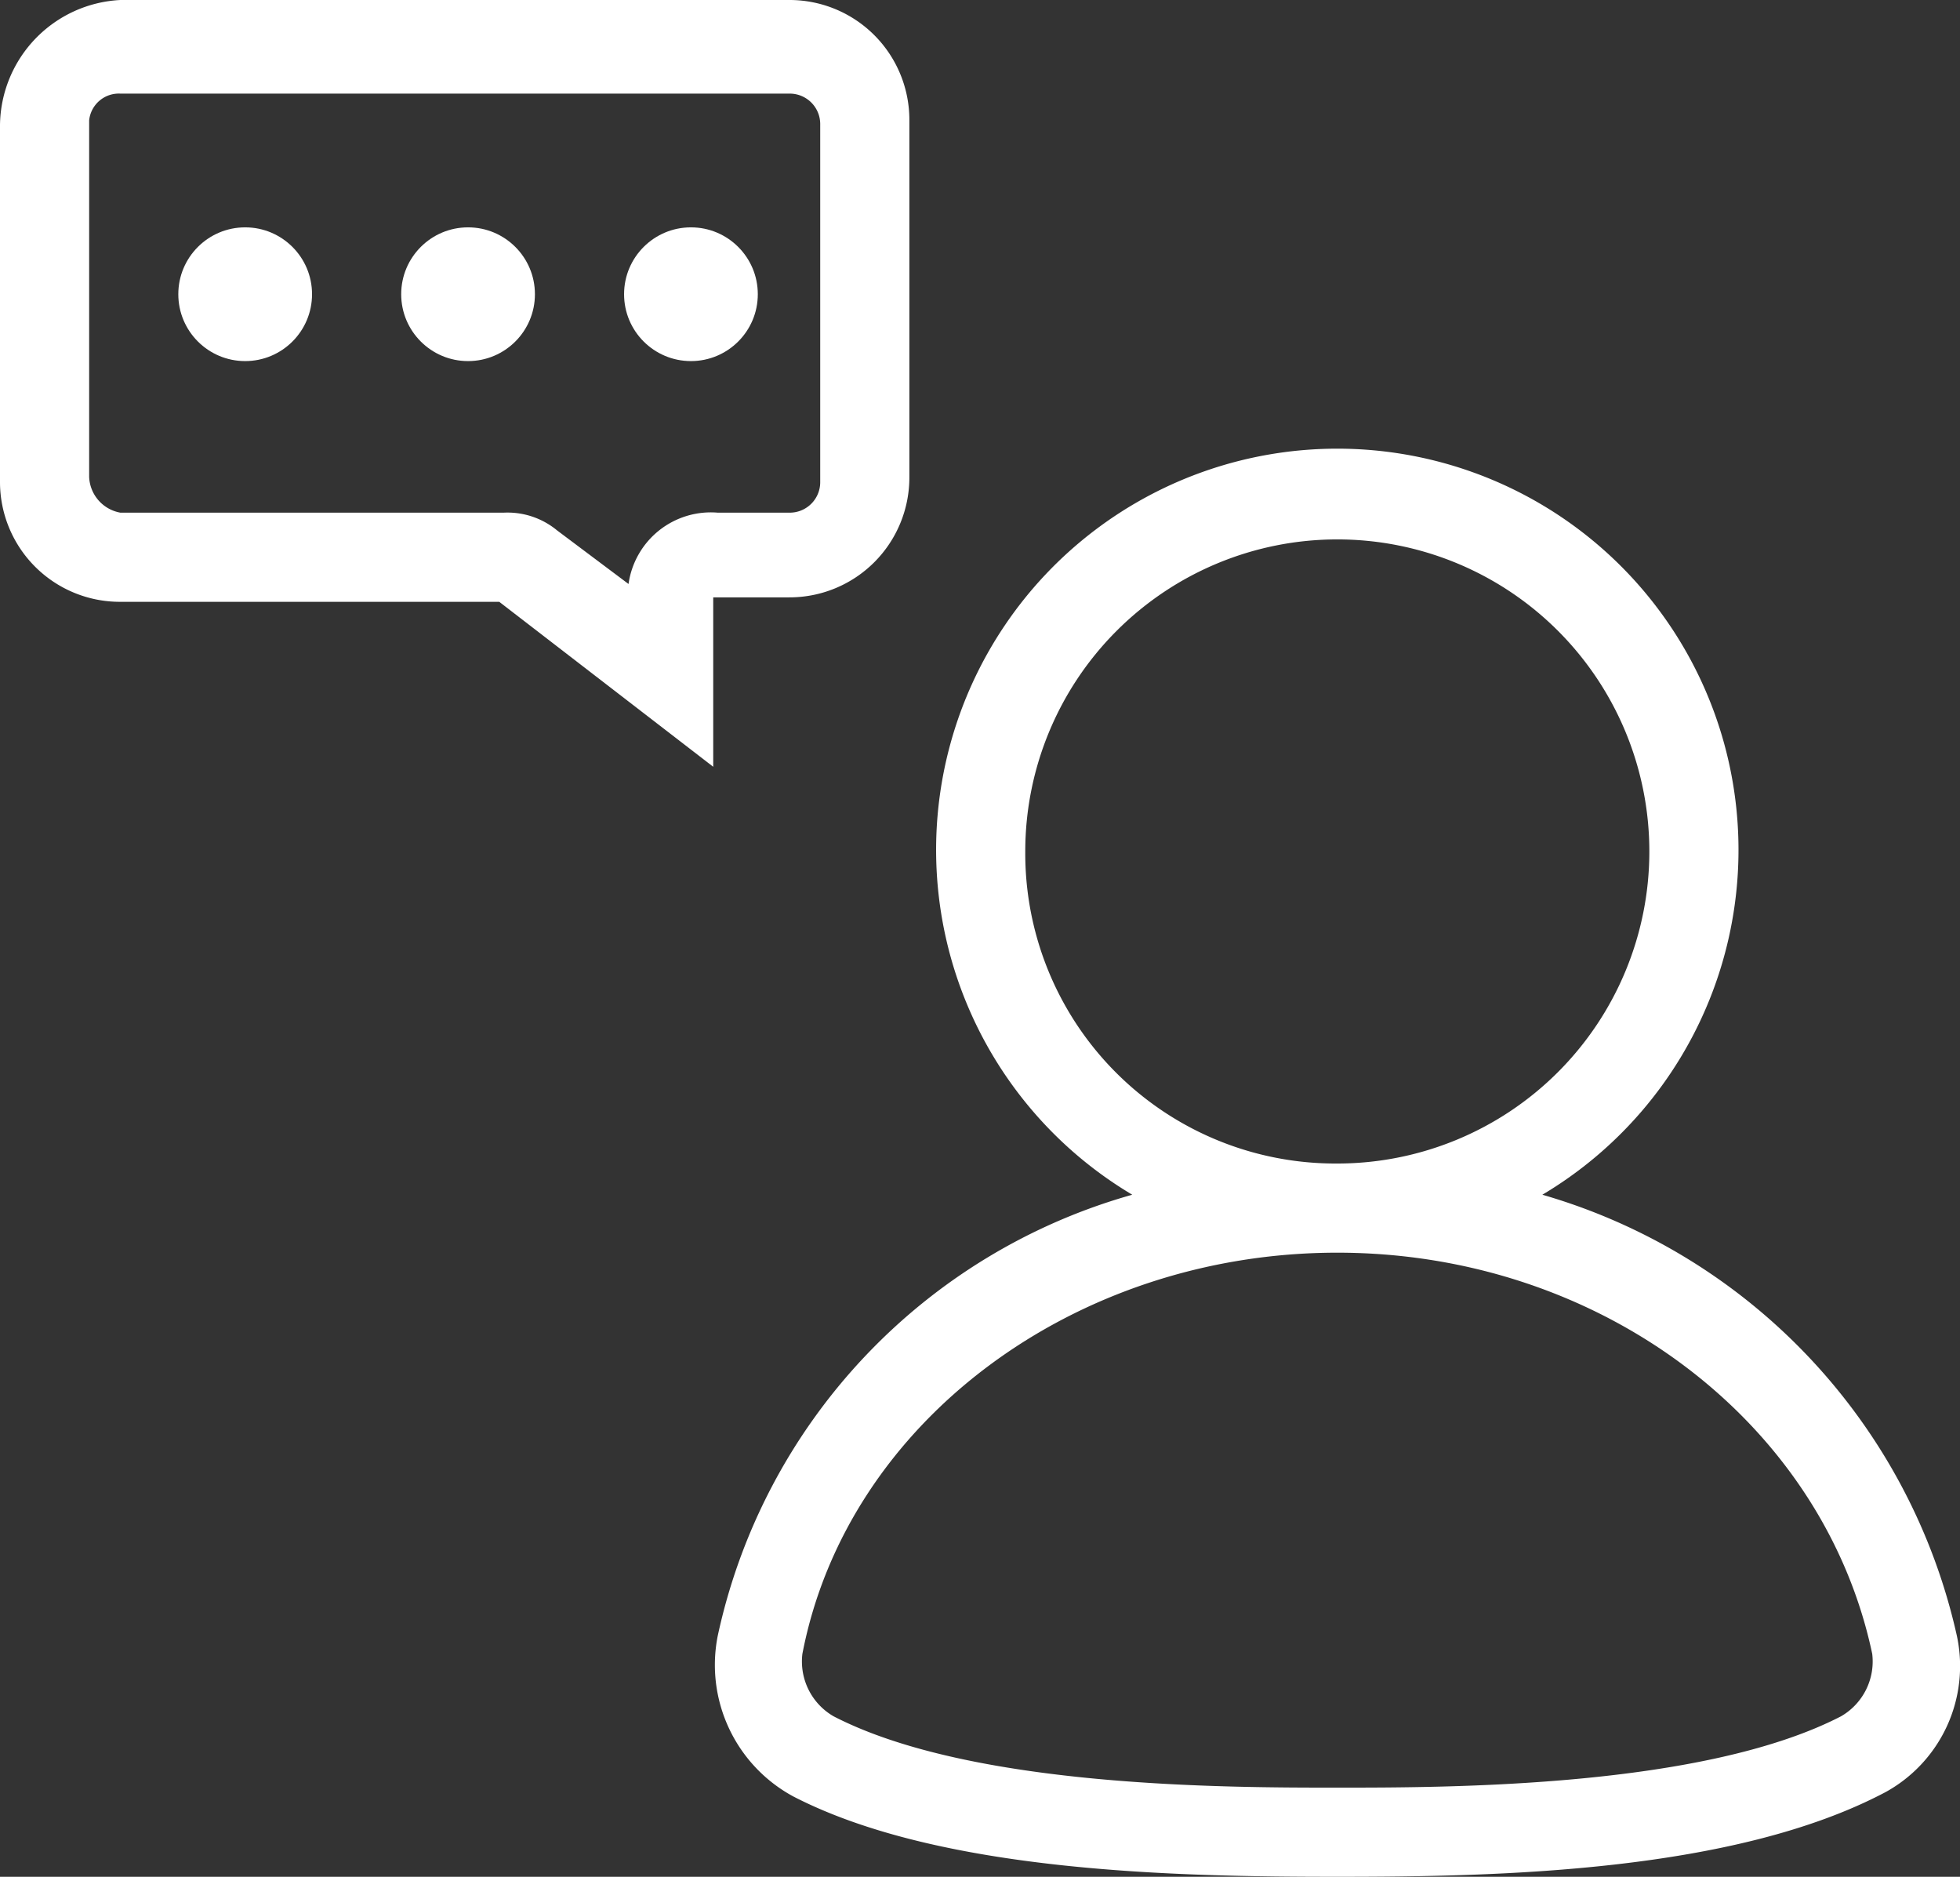 <svg xmlns="http://www.w3.org/2000/svg" width="43.969" height="42.1" viewBox="0 0 43.969 42.1">
  <rect x="0" y="0" width="43.969" height="42.1" fill="#333333" stroke="none"/>
  <g id="User-Centric2" transform="translate(0 -0.9)">
    <g id="Group_2" data-name="Group 2">
      <path id="Path_9" data-name="Path 9" d="M43.9,37.6a13.312,13.312,0,0,0-9.3-9.9,9,9,0,1,0-9.2,0,13.158,13.158,0,0,0-9.3,9.9,3.354,3.354,0,0,0,1.7,3.6C21.1,42.9,26.4,43,30,43s8.9-.1,12.3-1.9a3.227,3.227,0,0,0,1.6-3.5ZM23,20a7,7,0,1,1,7,7A6.957,6.957,0,0,1,23,20ZM41.3,39.4C38.2,41,32.5,41,30,41s-8.2,0-11.3-1.6A1.42,1.42,0,0,1,18,38c1-5.2,6.1-9,12-9s10.9,3.8,12,9A1.42,1.42,0,0,1,41.3,39.4ZM16.1,14.3h1.6a2.689,2.689,0,0,0,2.7-2.7v-8A2.689,2.689,0,0,0,17.7.9H2.7A2.843,2.843,0,0,0,0,3.7v8a2.689,2.689,0,0,0,2.7,2.7h8.5L16,18.1V14.3Zm-2-.3-1.6-1.2a1.746,1.746,0,0,0-1.2-.4H2.7a.849.849,0,0,1-.7-.8v-8A.669.669,0,0,1,2.7,3h15a.684.684,0,0,1,.7.7v8a.684.684,0,0,1-.7.7H16.1a1.864,1.864,0,0,0-2,1.6Z" fill="#fff"/>
      <circle id="Ellipse_1" data-name="Ellipse 1" cx="1.5" cy="1.5" r="1.5" transform="translate(4 6)" fill="#fff"/>
      <circle id="Ellipse_2" data-name="Ellipse 2" cx="1.5" cy="1.5" r="1.5" transform="translate(9 6)" fill="#fff"/>
      <circle id="Ellipse_3" data-name="Ellipse 3" cx="1.5" cy="1.5" r="1.5" transform="translate(14 6)" fill="#fff"/>
    </g>
  </g>
</svg>
